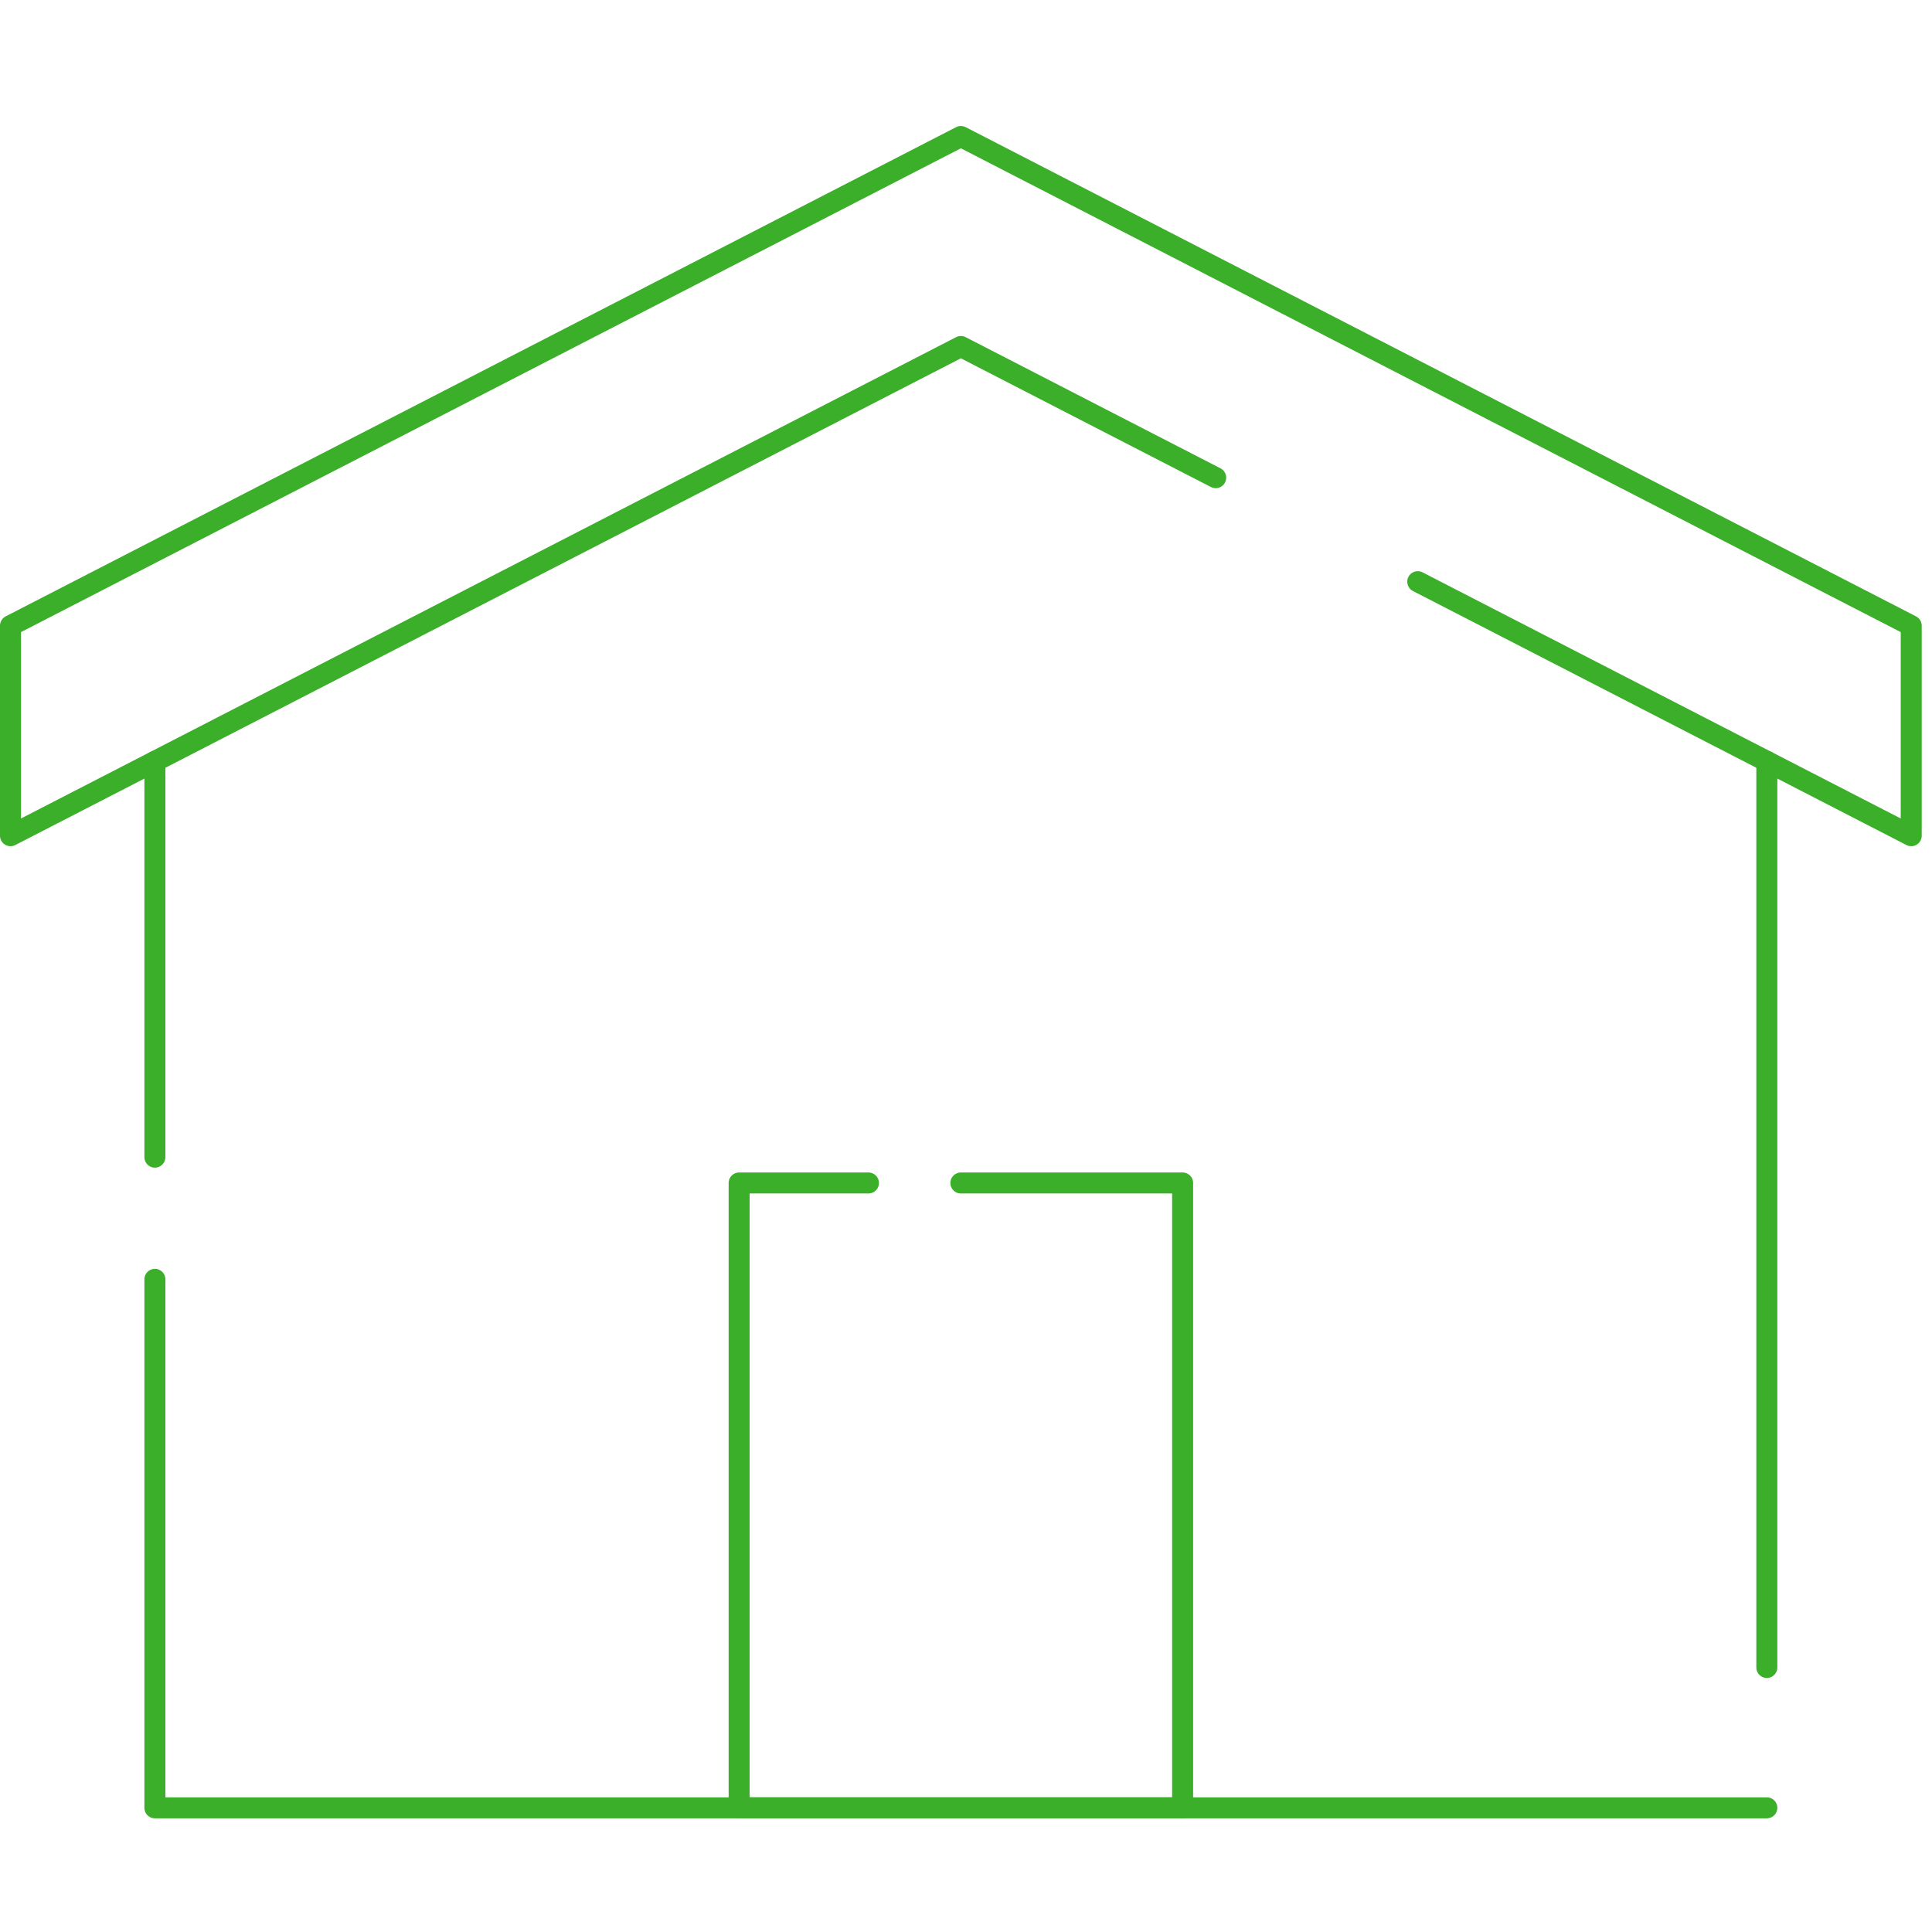 <?xml version="1.0" encoding="UTF-8"?>
<svg width="92px" height="92px" viewBox="0 0 92 92" version="1.1" xmlns="http://www.w3.org/2000/svg" xmlns:xlink="http://www.w3.org/1999/xlink">
    <title>house</title>
    <g id="Dev" stroke="none" stroke-width="1" fill="none" fill-rule="evenodd">
        <g id="2---Initial-Copy-2" transform="translate(-1366.5, -250.5)">
            <g id="house" transform="translate(1366.5, 250.5)">
                <g id="Group-10" transform="translate(0.5, 6.5)" stroke="#3BAF2A" stroke-linecap="round" stroke-linejoin="round">
                    <polyline vector-effect="non-scaling-stroke" id="Stroke-1" points="83.635 79.587 6.876 79.587 6.876 54.421"></polyline>
                    <line vector-effect="non-scaling-stroke" x1="83.635" y1="29.756" x2="83.635" y2="72.903" id="Stroke-3"></line>
                    <line vector-effect="non-scaling-stroke" x1="6.876" y1="48.602" x2="6.876" y2="29.755" id="Stroke-4"></line>
                    <g id="Group-9">
                        <polyline vector-effect="non-scaling-stroke" id="Stroke-5" points="40.854 49.832 34.697 49.832 34.697 57.456 34.697 79.587 55.815 79.587 55.815 49.832 45.256 49.832"></polyline>
                        <polyline vector-effect="non-scaling-stroke" id="Stroke-7" points="67.012 21.199 90.511 33.295 90.511 23.295 45.256 0 0 23.295 0 33.295 45.256 10 57.39 16.246"></polyline>
                    </g>
                </g>

            </g>
        </g>
    </g>
</svg>

